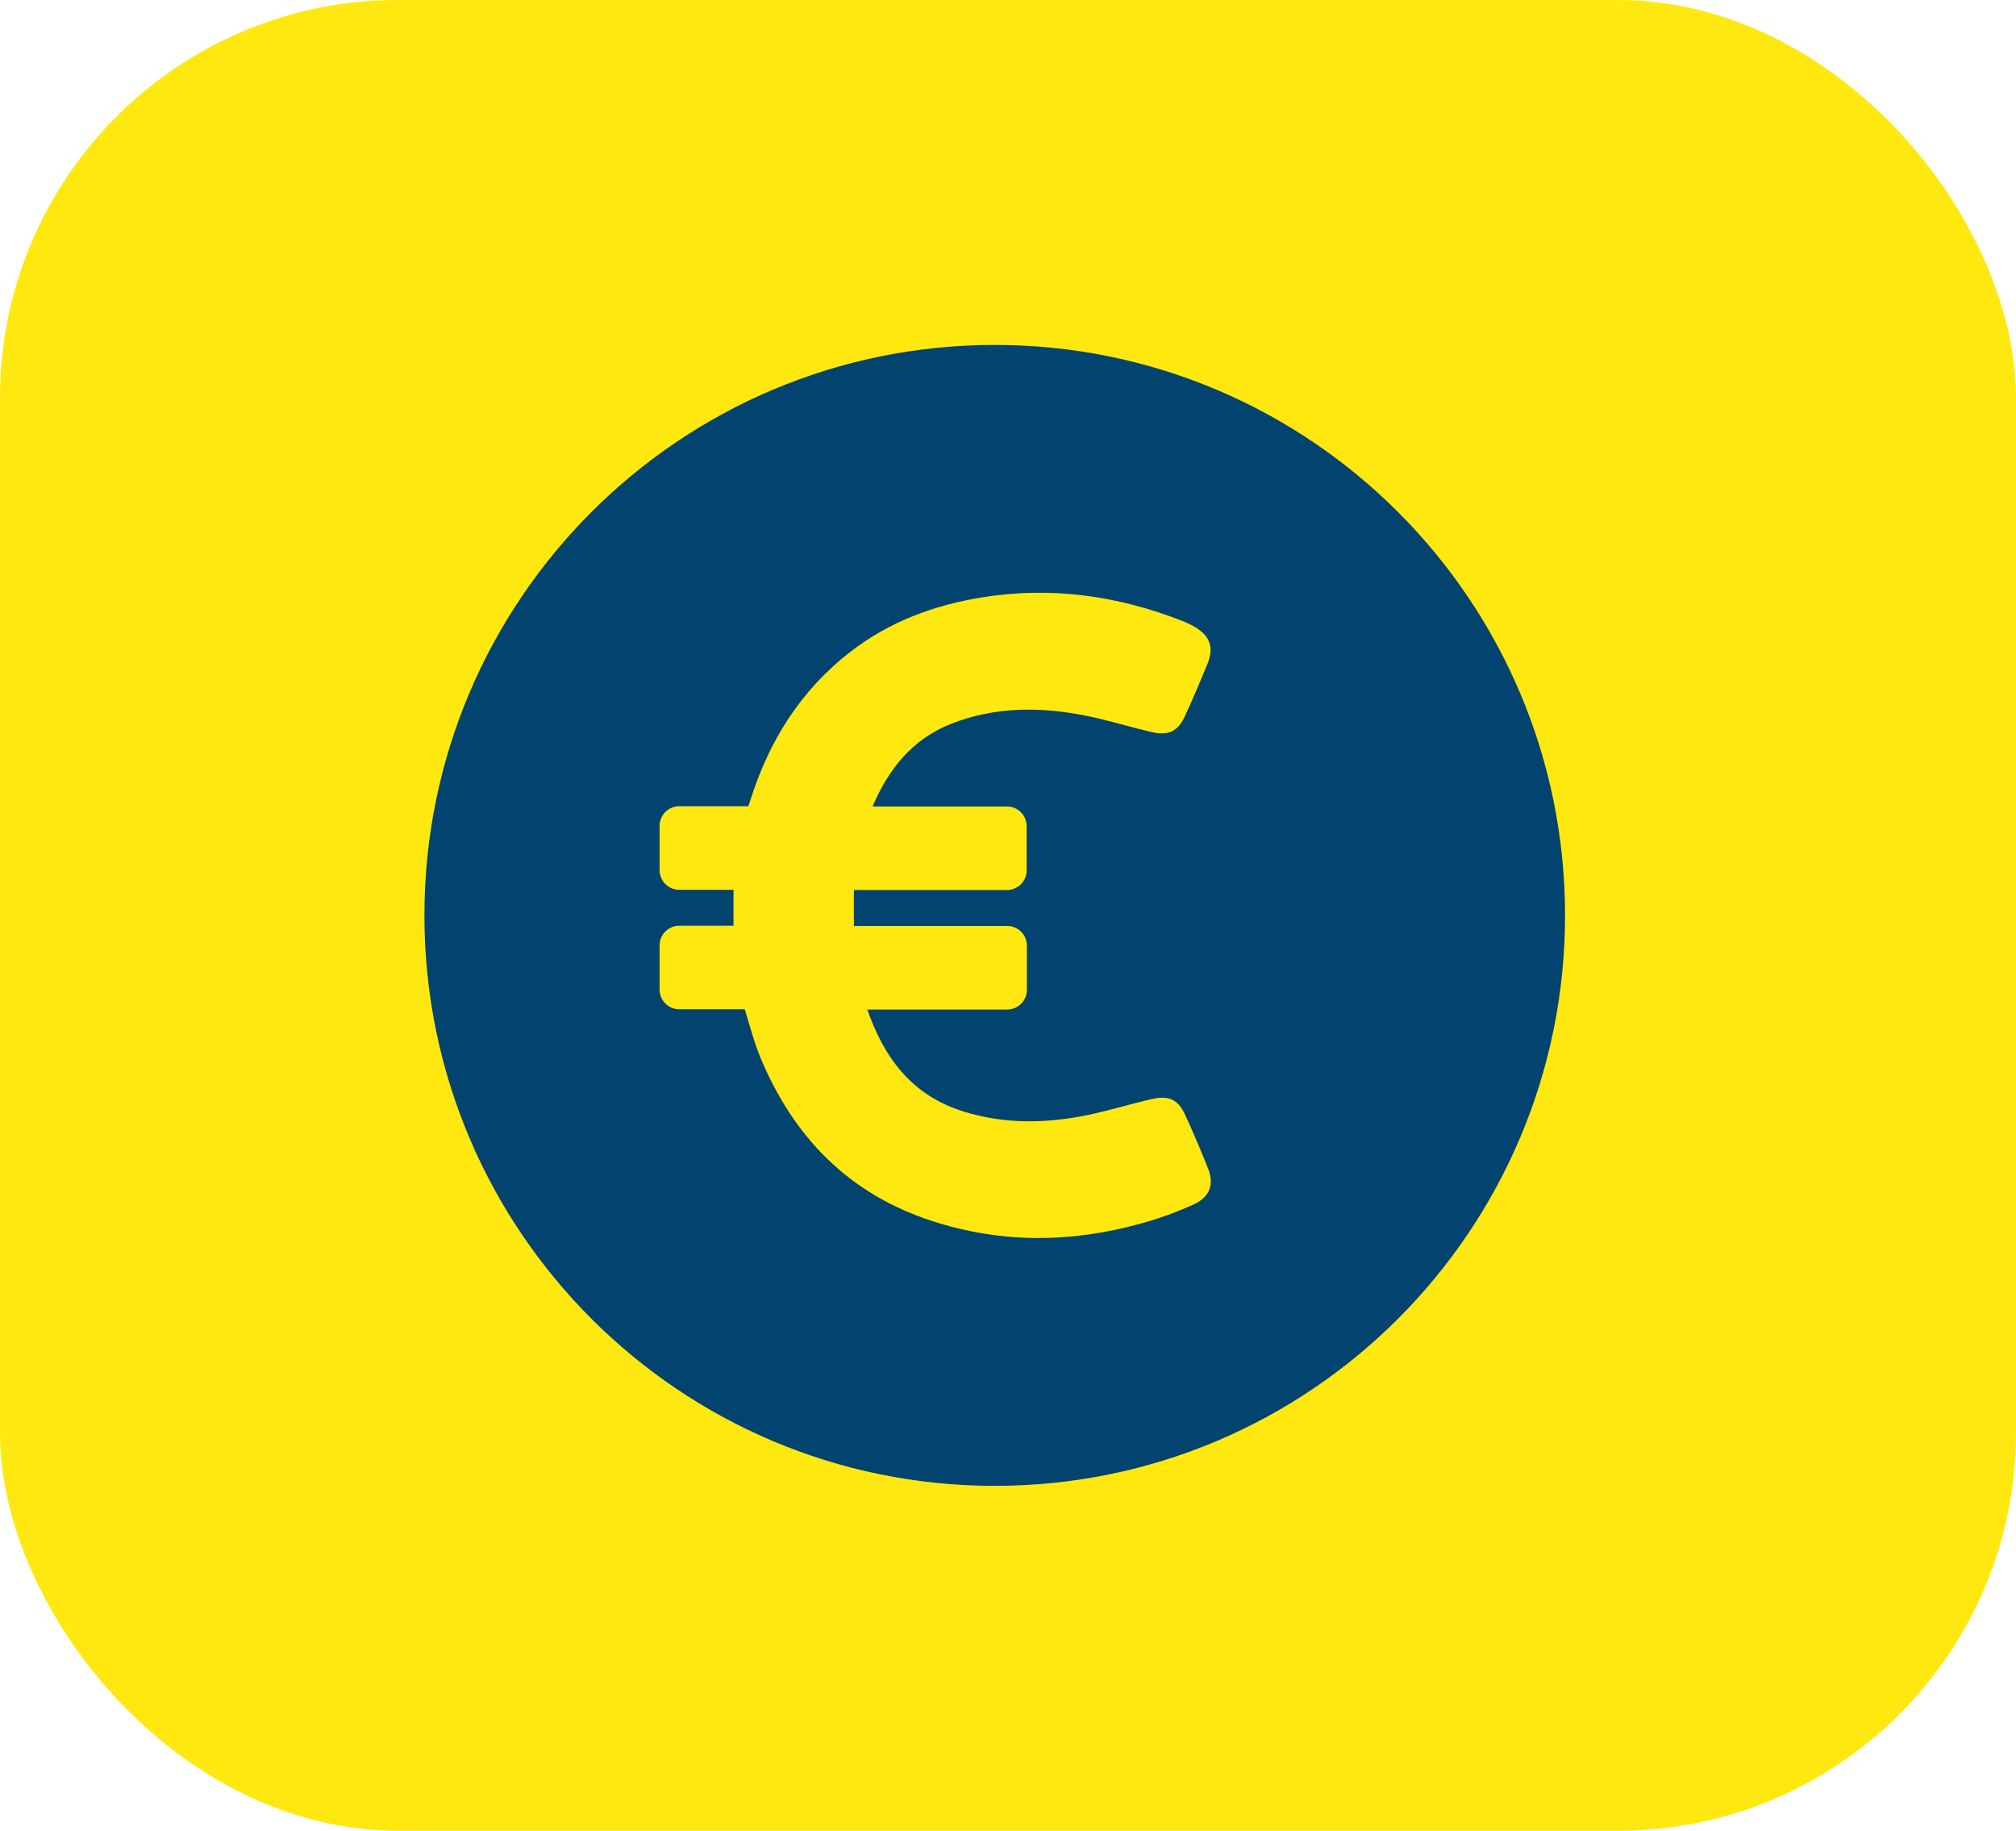 <svg width="76" height="69" viewBox="0 0 76 69" fill="none" xmlns="http://www.w3.org/2000/svg">
<rect width="76" height="69" rx="15" fill="#FFE80F"/>
<path d="M37.5 13C25.626 13 16 22.626 16 34.5C16 46.374 25.626 56 37.5 56C49.374 56 59 46.374 59 34.5C59 22.626 49.374 13 37.5 13ZM45.003 45.392C44.357 45.684 43.685 45.931 42.994 46.117C40.376 46.843 37.757 46.869 35.147 46.02C31.997 45.002 29.909 42.852 28.661 39.844C28.422 39.26 28.263 38.65 28.077 38.039H25.609C25.193 38.039 24.865 37.703 24.865 37.296V35.633C24.865 35.217 25.202 34.889 25.609 34.889H27.652V33.536H25.609C25.193 33.536 24.865 33.199 24.865 32.792V31.129C24.865 30.713 25.202 30.386 25.609 30.386H28.21L28.298 30.129C28.997 27.908 30.201 26.006 32.05 24.573C33.519 23.431 35.217 22.803 37.04 22.511C39.632 22.096 42.145 22.449 44.578 23.405C44.737 23.467 44.888 23.538 45.038 23.626C45.622 23.971 45.773 24.405 45.516 25.033C45.242 25.688 44.968 26.351 44.667 26.997C44.41 27.555 44.056 27.732 43.455 27.599C42.632 27.413 41.827 27.156 41.004 26.988C39.27 26.634 37.544 26.617 35.854 27.28C34.403 27.855 33.519 28.961 32.917 30.342C32.908 30.359 32.908 30.377 32.908 30.395H37.96C38.376 30.395 38.703 30.731 38.703 31.138V32.801C38.703 33.217 38.367 33.544 37.96 33.544H32.191C32.182 33.987 32.191 34.429 32.191 34.898H37.969C38.385 34.898 38.712 35.234 38.712 35.641V37.305C38.712 37.721 38.376 38.048 37.969 38.048H32.696C33.333 39.871 34.368 41.277 36.314 41.888C37.872 42.374 39.438 42.348 41.013 42.021C41.827 41.852 42.623 41.605 43.437 41.419C44.074 41.277 44.419 41.446 44.684 42.029C44.985 42.684 45.268 43.348 45.534 44.02C45.782 44.622 45.622 45.108 45.003 45.392Z" fill="#02446F"/>
</svg>
